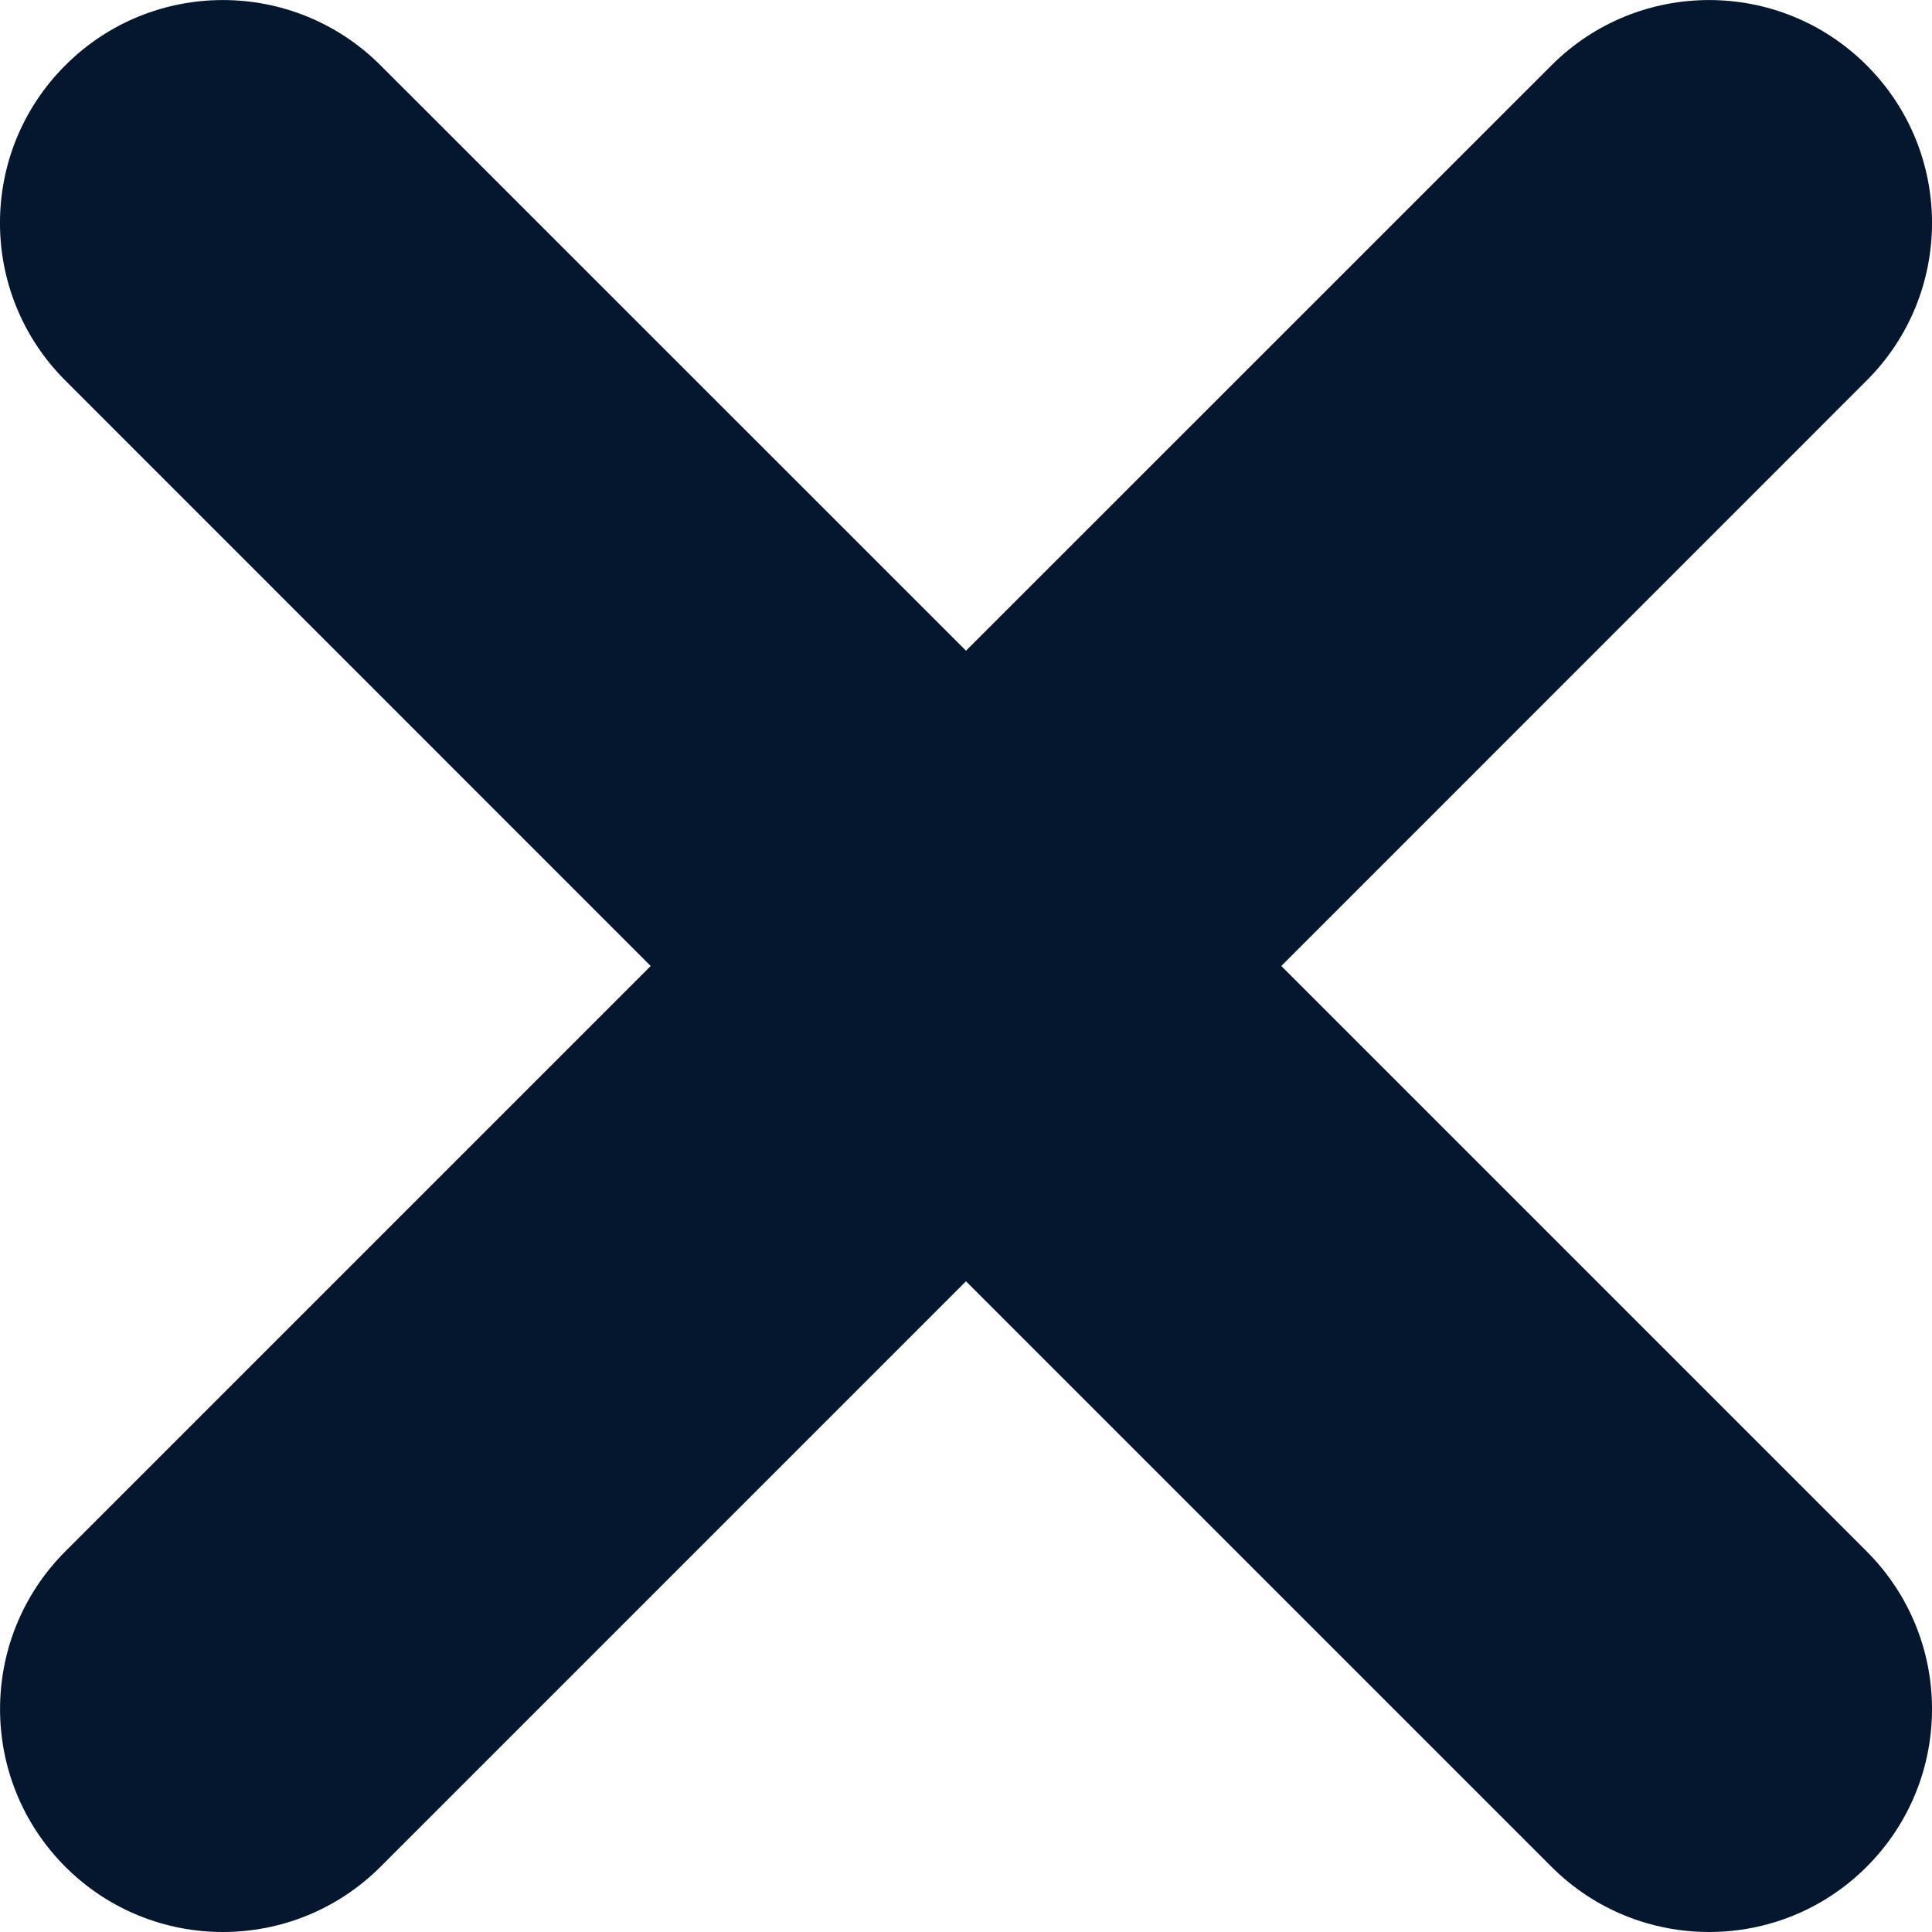 <svg width="21" height="21" viewBox="0 0 21 21" fill="none" xmlns="http://www.w3.org/2000/svg">
<path d="M20.29 4.136L13.927 10.5L20.29 16.863C21.237 17.81 21.237 19.344 20.29 20.291C19.817 20.764 19.197 21 18.578 21C17.957 21 17.337 20.764 16.864 20.291L10.5 13.927L4.136 20.291C3.663 20.763 3.043 21 2.423 21C1.803 21 1.183 20.764 0.71 20.291C-0.236 19.344 -0.236 17.81 0.71 16.863L7.073 10.5L0.71 4.136C-0.237 3.19 -0.237 1.656 0.71 0.71C1.656 -0.236 3.189 -0.236 4.136 0.71L10.5 7.073L16.864 0.71C17.81 -0.236 19.344 -0.236 20.29 0.71C21.237 1.656 21.237 3.19 20.29 4.136Z" fill="#04172F"/>
</svg>
